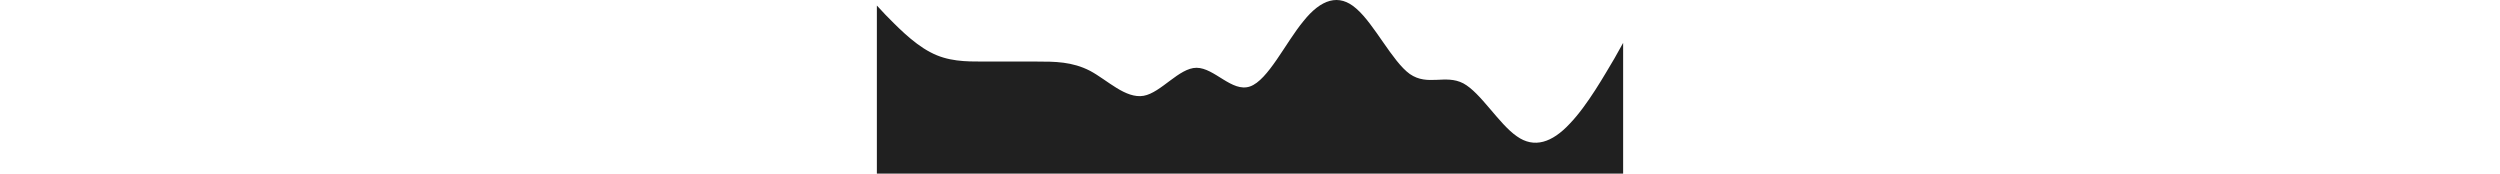 <svg width='100%' height="100px" viewBox="0 0 1440 335" fill="#202020" xmlns="http://www.w3.org/2000/svg">
<path fill-rule="evenodd" clip-rule="evenodd" d="M0 10.675L16.8 28.694C34.8 46.712 68.4 82.748 103.2 100.766C136.8 118.784 171.6 118.784 205.2 118.784C240 118.784 274.8 118.784 308.4 118.784C343.2 118.784 376.8 118.784 411.6 136.802C445.2 154.82 480 190.856 514.8 184.85C548.4 178.844 583.2 130.796 616.8 130.796C651.6 130.796 685.2 178.844 720 166.832C754.8 154.82 788.4 82.748 823.2 40.706C856.8 -1.337 891.6 -13.349 925.2 16.681C960 46.712 994.8 118.784 1028.4 142.808C1063.2 166.832 1096.8 142.808 1131.6 160.826C1165.2 178.844 1200 238.904 1234.8 262.928C1268.4 286.952 1303.2 274.94 1336.8 238.904C1371.6 202.868 1405.2 142.808 1423.2 112.778L1440 82.748V335H1423.2C1405.2 335 1371.6 335 1336.8 335C1303.2 335 1268.4 335 1234.8 335C1200 335 1165.2 335 1131.6 335C1096.8 335 1063.2 335 1028.4 335C994.8 335 960 335 925.2 335C891.6 335 856.8 335 823.2 335C788.4 335 754.8 335 720 335C685.2 335 651.6 335 616.8 335C583.2 335 548.4 335 514.8 335C480 335 445.2 335 411.6 335C376.8 335 343.2 335 308.4 335C274.8 335 240 335 205.2 335C171.6 335 136.8 335 103.2 335C68.4 335 34.8 335 16.8 335H0V10.675Z" fill="#202020"/>
</svg>
